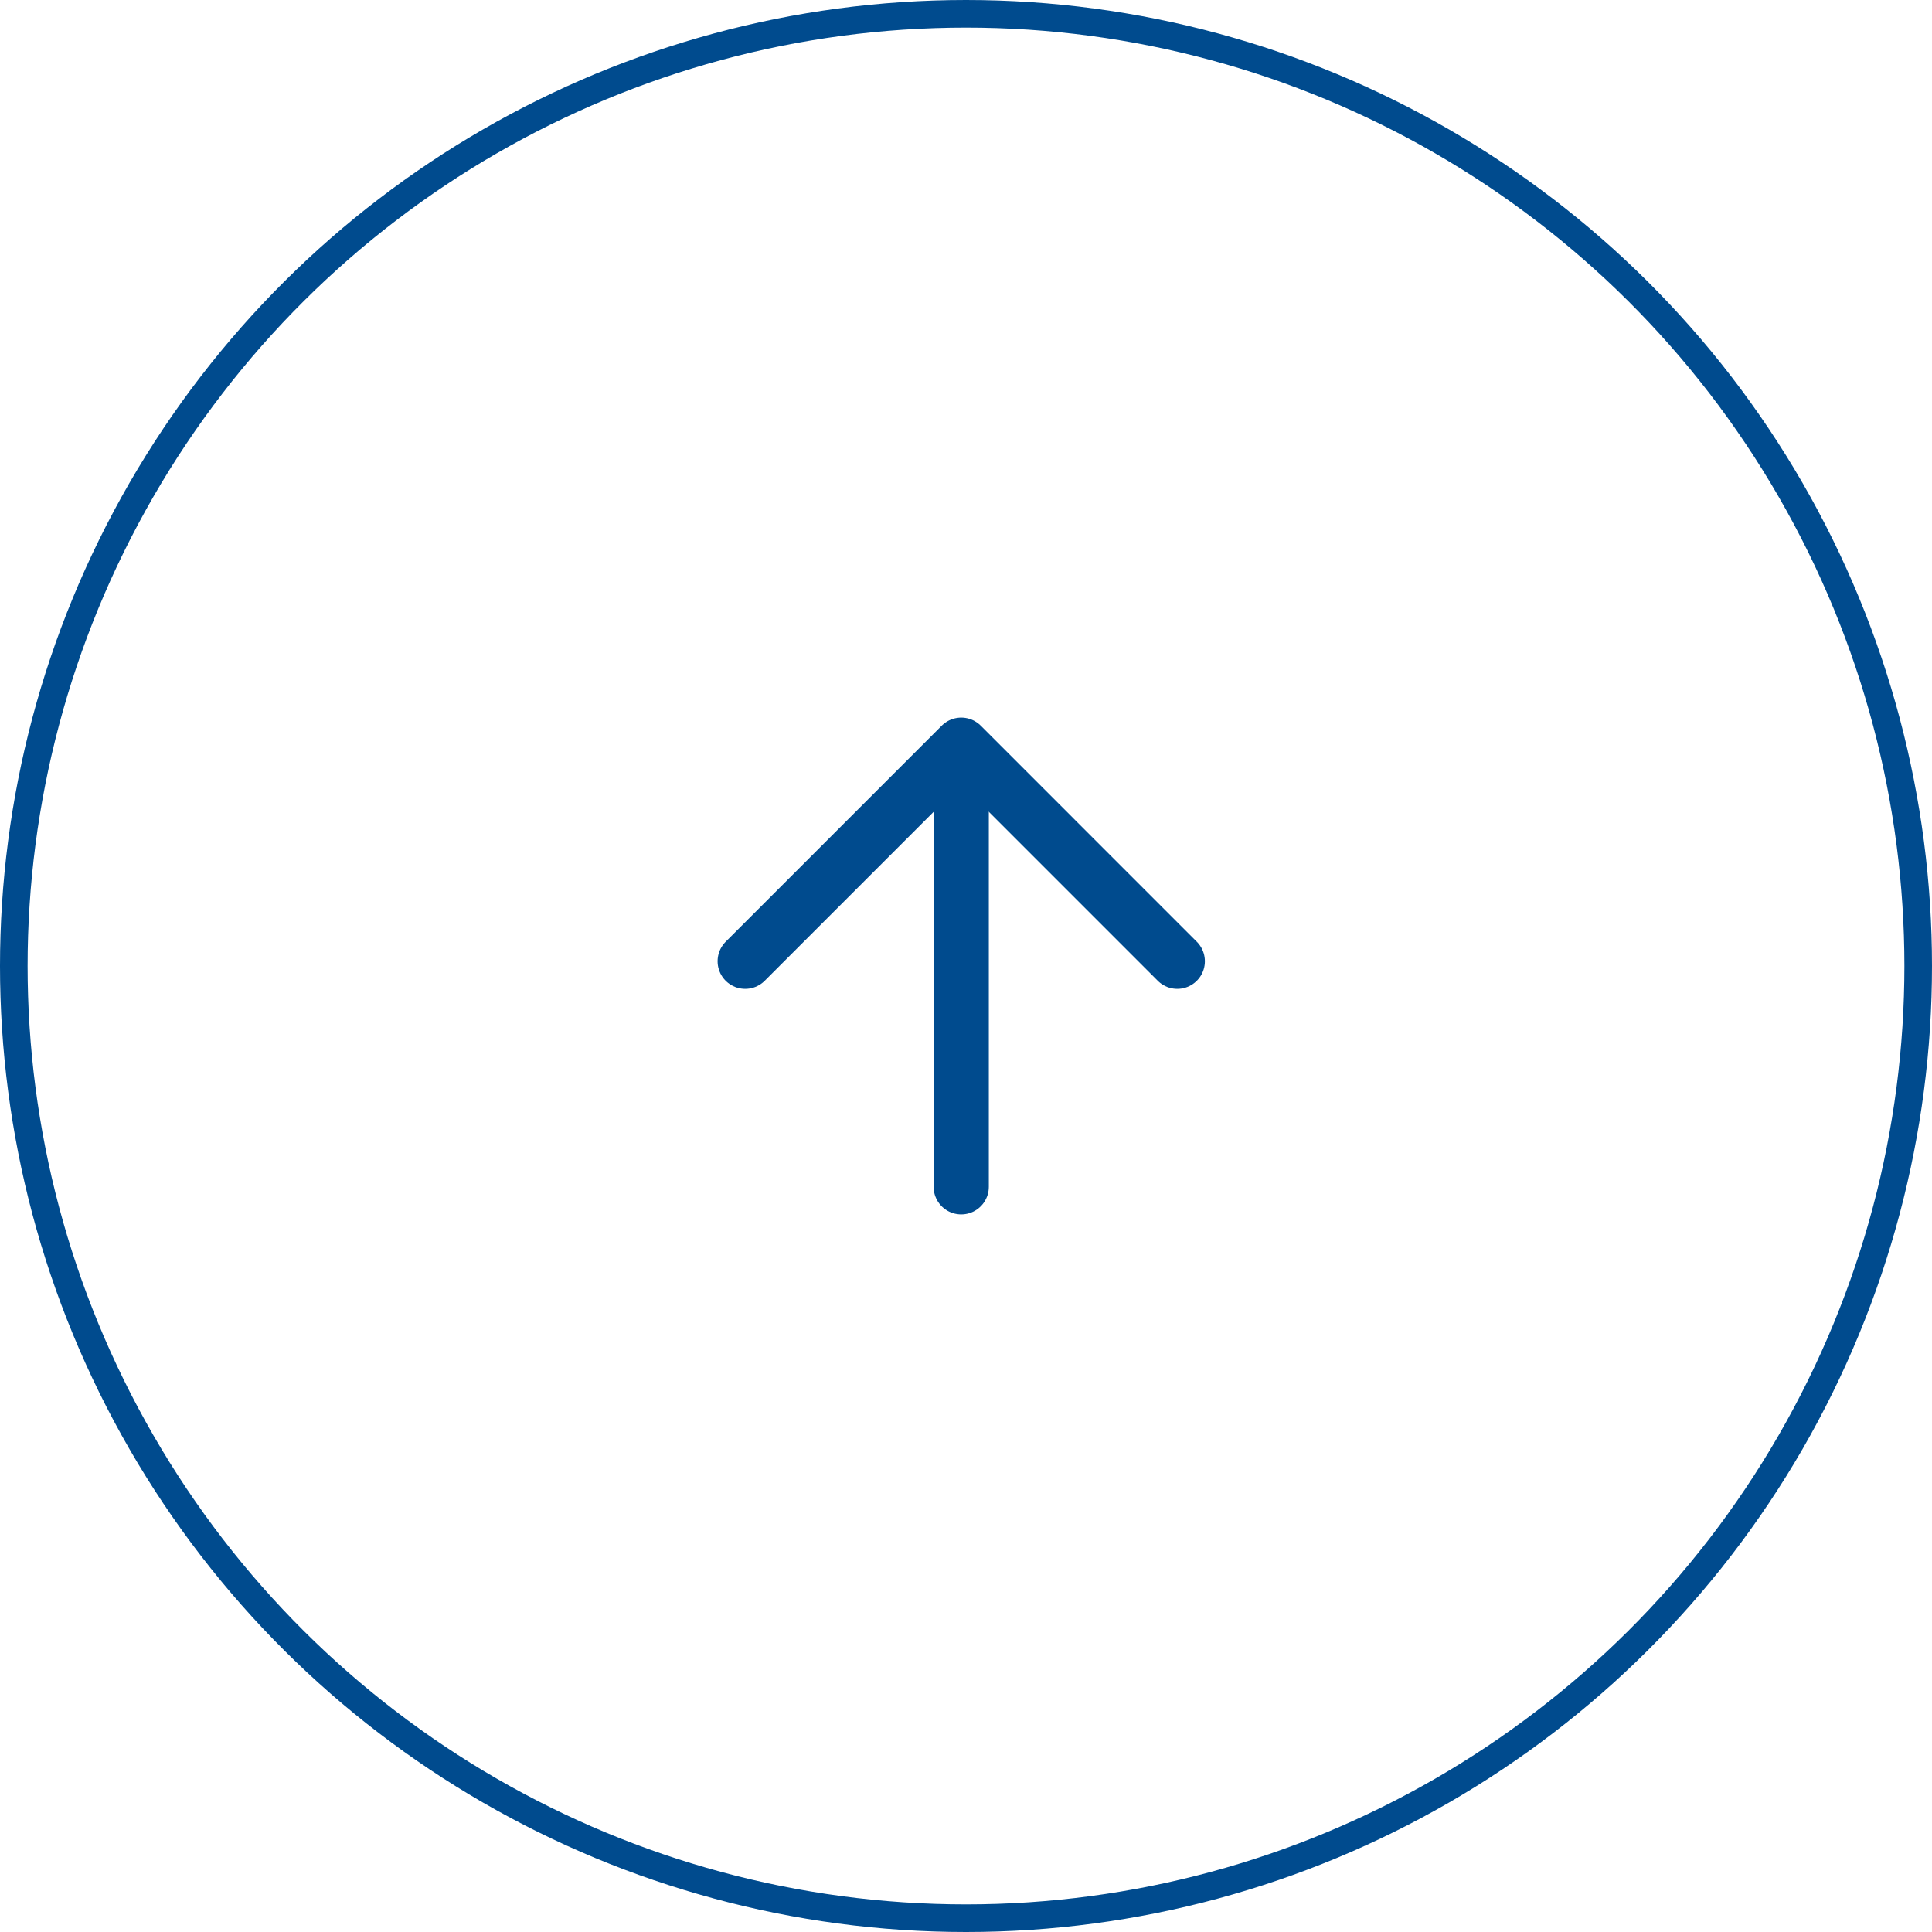 <svg width="70" height="70" viewBox="0 0 70 70" fill="none" xmlns="http://www.w3.org/2000/svg">
<circle cx="35" cy="35" r="34.5" transform="rotate(-90 35 35)" stroke="#004B8E"/>
<path d="M34.827 43L34.827 27.152" stroke="#004B8E" stroke-width="2" stroke-linecap="round" stroke-linejoin="round"/>
<path d="M42.655 34.828L34.828 27L27 34.828" stroke="#004B8E" stroke-width="2" stroke-linecap="round" stroke-linejoin="round"/>
</svg>
